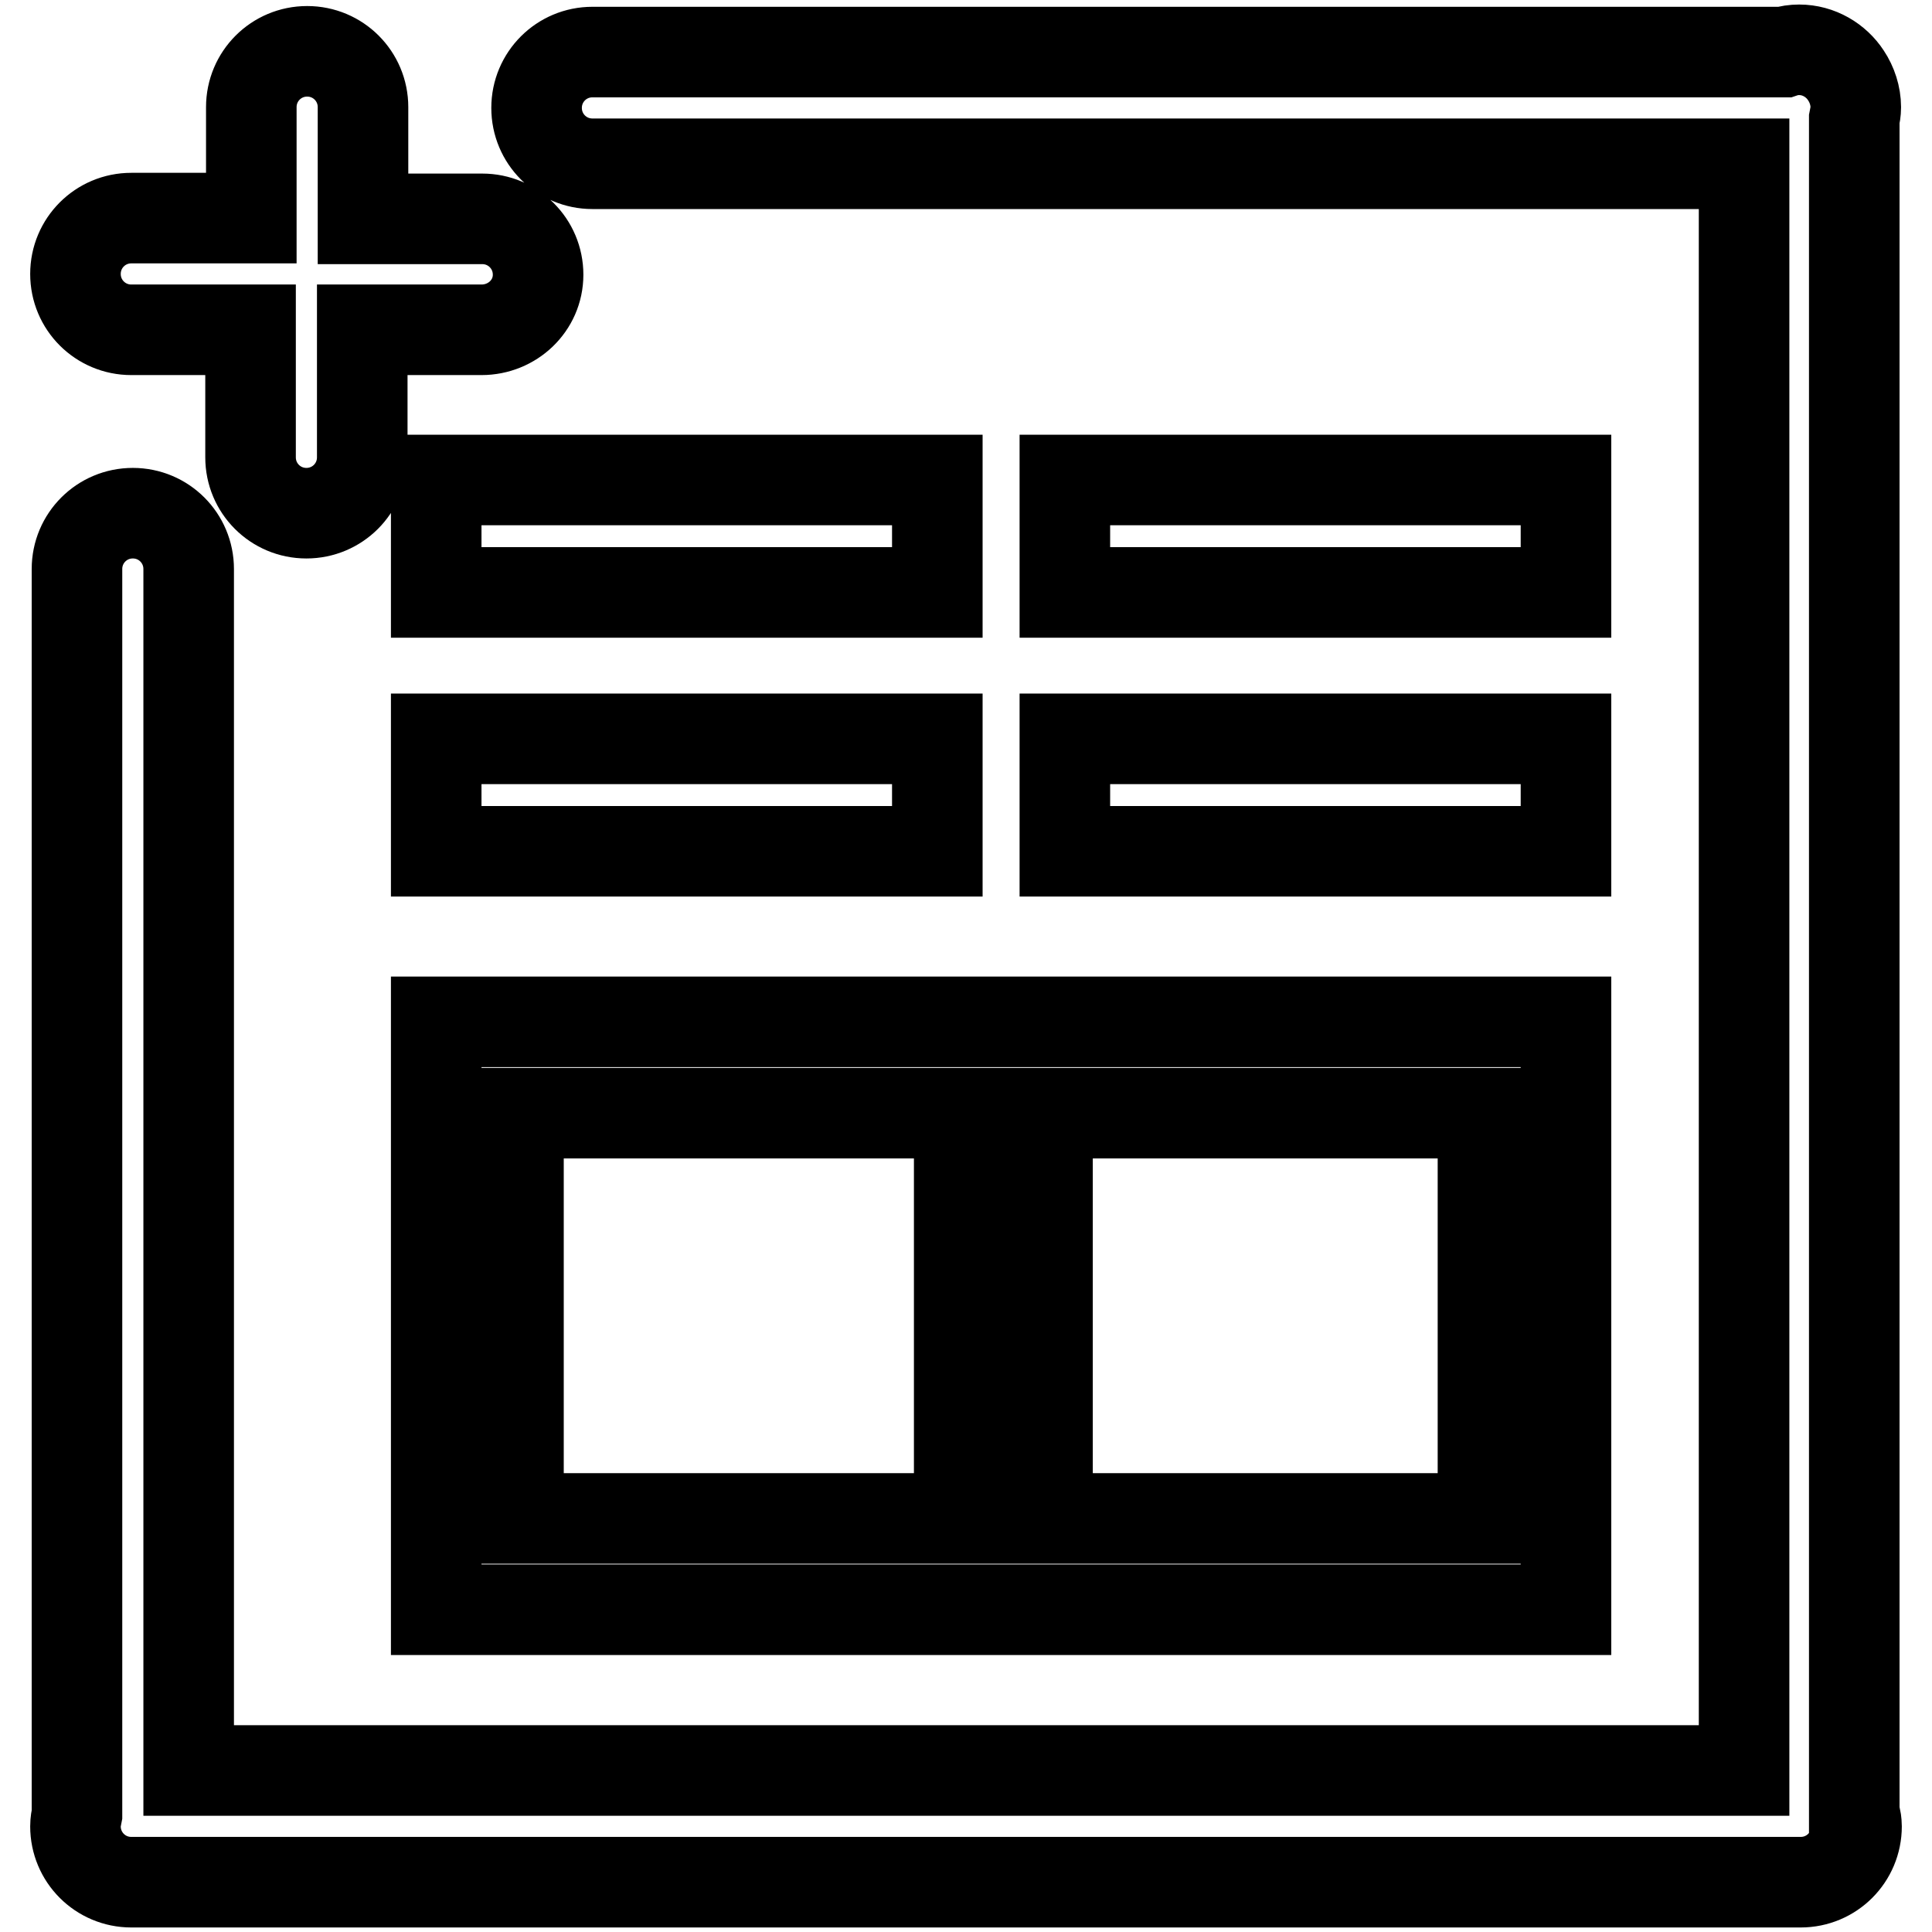 <?xml version="1.0" encoding="utf-8"?>
<!-- Svg Vector Icons : http://www.onlinewebfonts.com/icon -->
<!DOCTYPE svg PUBLIC "-//W3C//DTD SVG 1.1//EN" "http://www.w3.org/Graphics/SVG/1.1/DTD/svg11.dtd">
<svg version="1.1" xmlns="http://www.w3.org/2000/svg" xmlns:xlink="http://www.w3.org/1999/xlink" x="0px" y="0px" viewBox="0 0 256 256" enable-background="new 0 0 256 256" xml:space="preserve">
<g> <path stroke-width="12" fill-opacity="0" stroke="#000000"  d="M245.8,240.4c0.1,0.5,0.2,1.1,0.2,1.6c0,4.1-3.3,7.4-7.4,7.4H17.4c-4.1,0-7.4-3.3-7.4-7.4 c0-0.6,0.1-1.1,0.2-1.6v-165c0-4.1,3.3-7.4,7.4-7.4s7.4,3.3,7.4,7.4v159.2h206.1V21.7H78.5c-4.1,0-7.4-3.3-7.4-7.4s3.3-7.4,7.4-7.4 h157.9c0.6-0.2,1.3-0.3,2-0.3c2.6,0,4.9,1.4,6.2,3.4c0.8,1.2,1.3,2.7,1.3,4.2c0,0.6-0.1,1.1-0.2,1.6V240.4z M57.8,63.6h66.4v14.9 H57.8V63.6z M124.2,112.8H57.8V97.9h66.4V112.8z M57.8,135.4h149.7v77.9H57.8V135.4z M138.8,201.2h57.7v-53.7h-57.7V201.2z  M68.7,201.2h58.4v-53.7H68.7V201.2z M141.1,63.6h66.4v14.9h-66.4V63.6z M207.5,112.8h-66.4V97.9h66.4V112.8z M63.8,43.7H48v16.9 c0,4.1-3.3,7.4-7.4,7.4s-7.4-3.3-7.4-7.4V43.7H17.4c-4.1,0-7.4-3.3-7.4-7.4s3.3-7.4,7.4-7.4h15.9V14.2c0-4.1,3.3-7.4,7.4-7.4 s7.4,3.3,7.4,7.4v14.8h15.8c4.1,0,7.4,3.3,7.4,7.4S67.9,43.7,63.8,43.7z"/></g>
</svg>